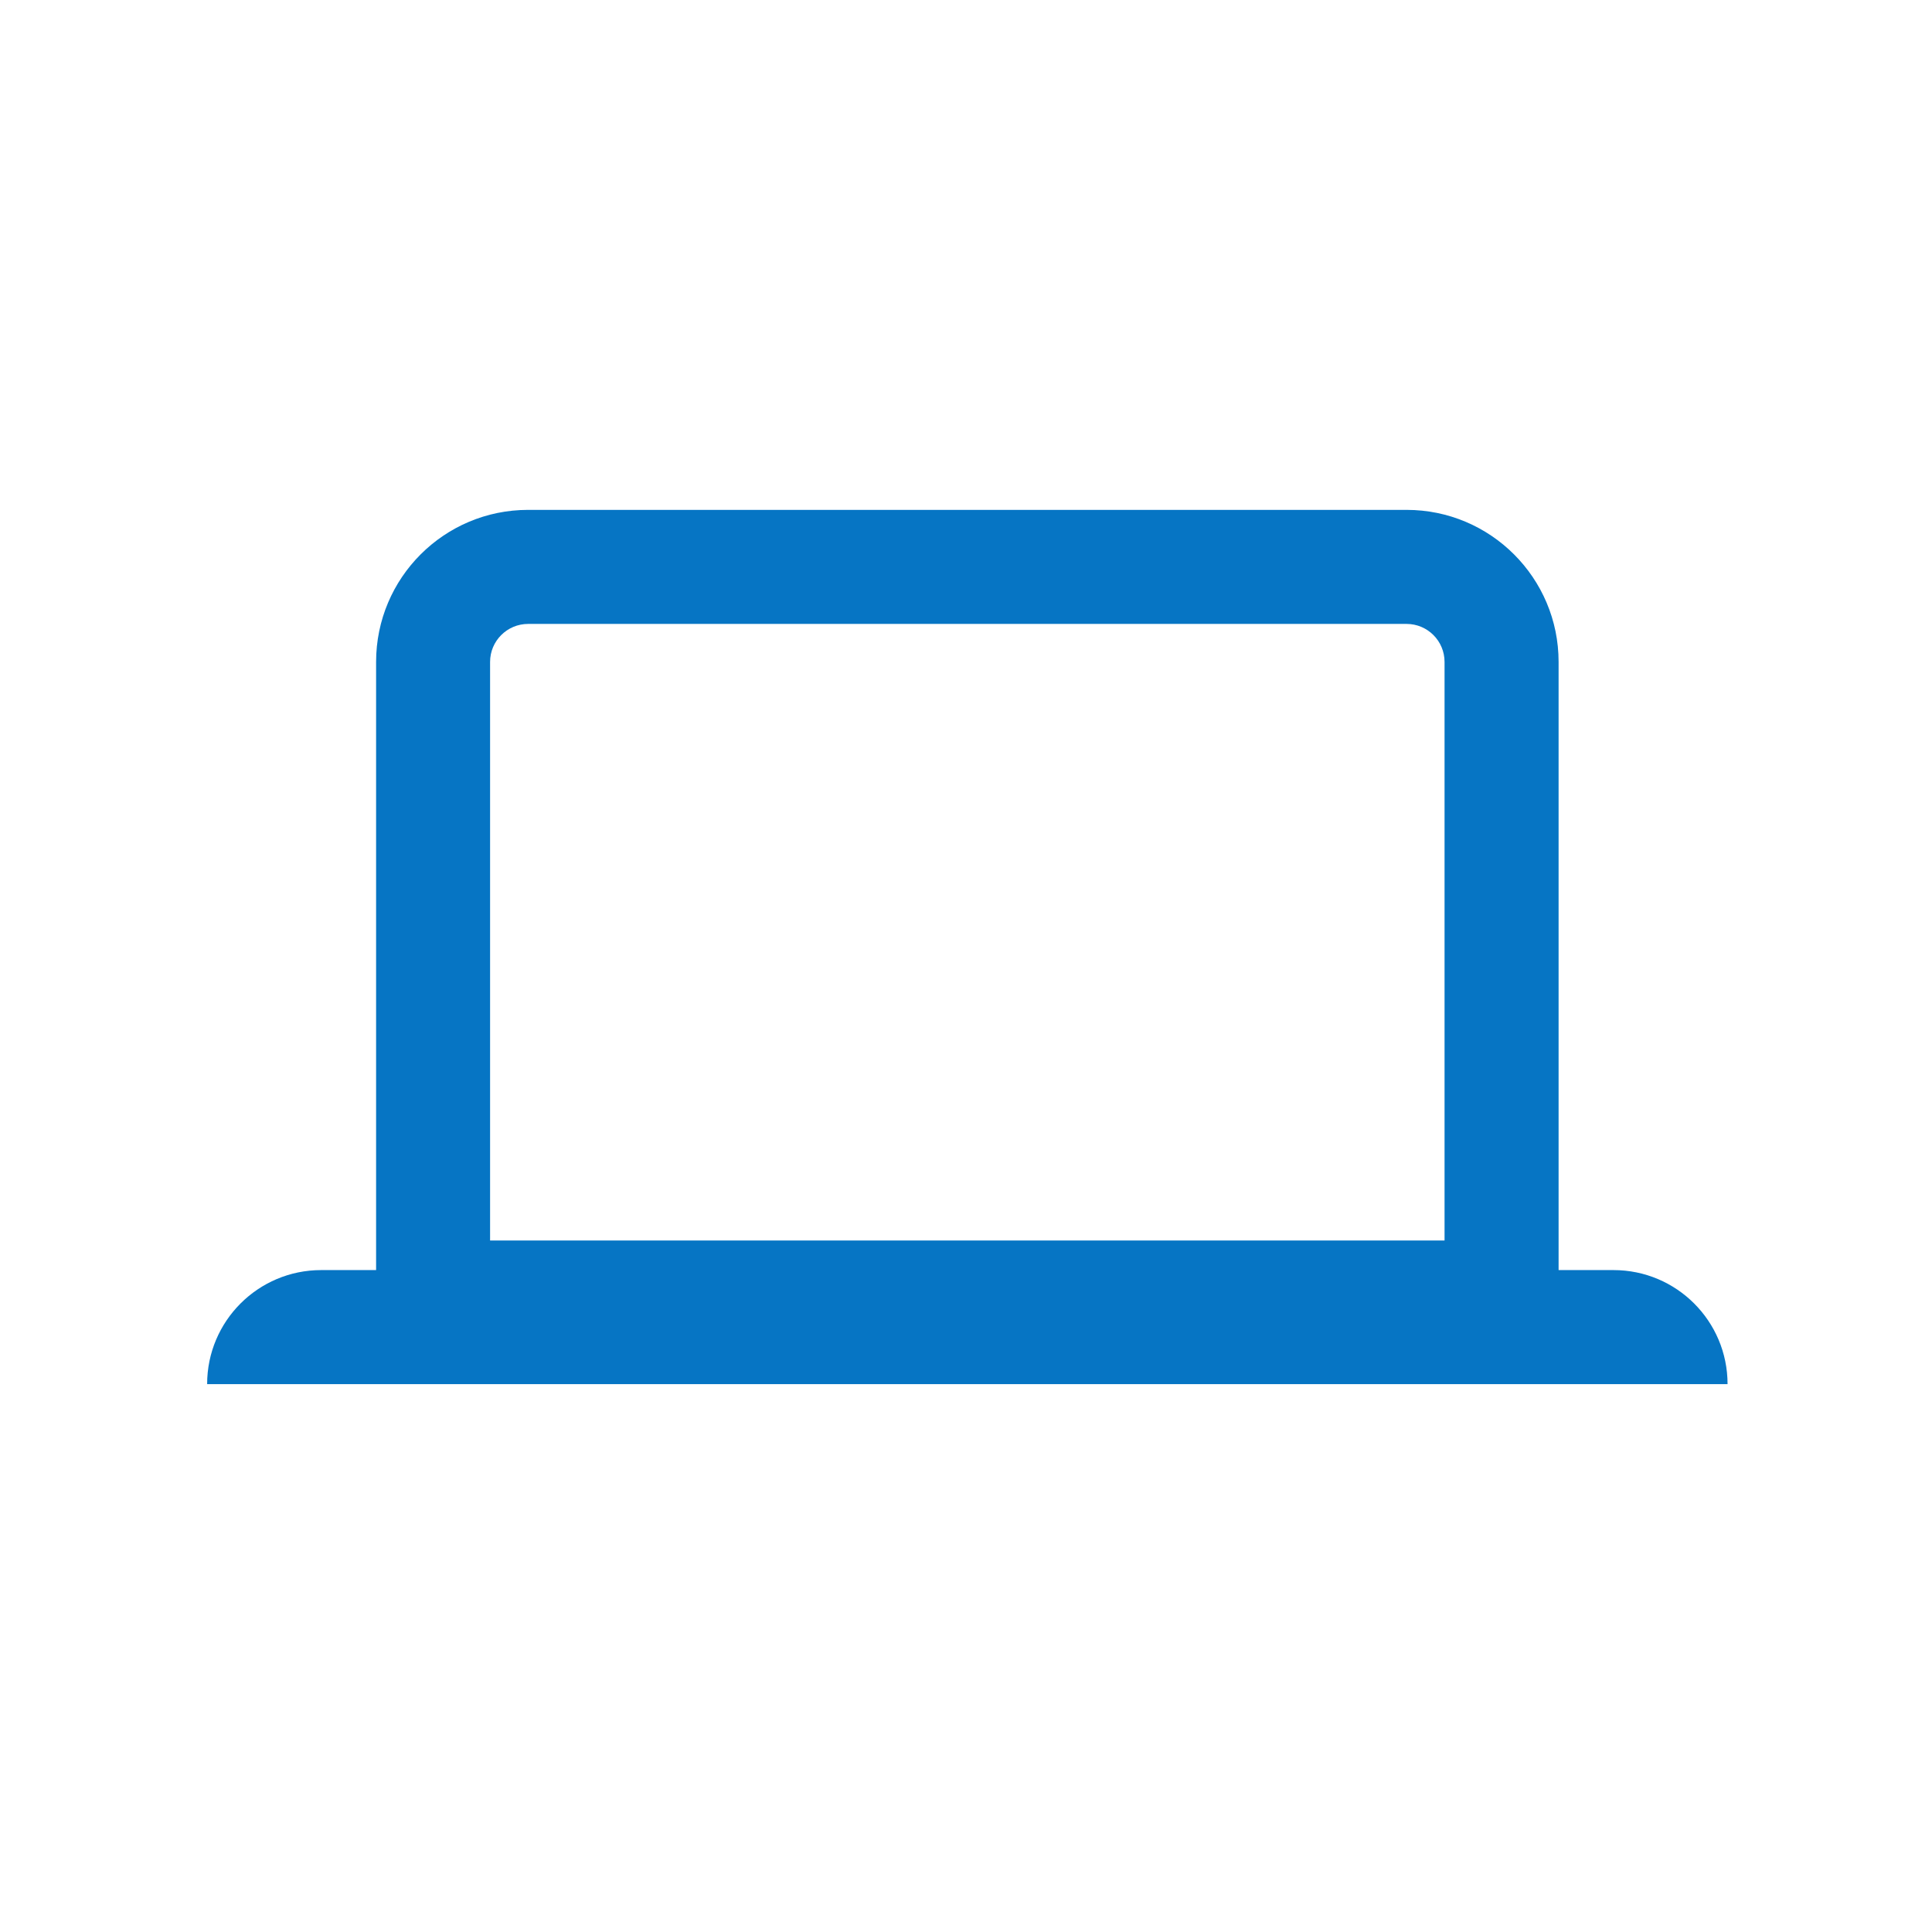 <svg width="33" height="33" viewBox="0 0 33 33" fill="none" xmlns="http://www.w3.org/2000/svg">
<path fill-rule="evenodd" clip-rule="evenodd" d="M9.021 10.657H24.025C24.384 10.657 24.674 10.948 24.674 11.306V21.189H8.371V11.306C8.371 10.948 8.662 10.657 9.021 10.657ZM6.424 11.306C6.424 9.872 7.586 8.709 9.021 8.709H24.025C25.459 8.709 26.622 9.872 26.622 11.306V21.694H27.56C28.636 21.694 29.508 22.566 29.508 23.642H3.538C3.538 22.566 4.41 21.694 5.486 21.694H6.424V11.306Z" fill="#0675C4"/>
</svg>
